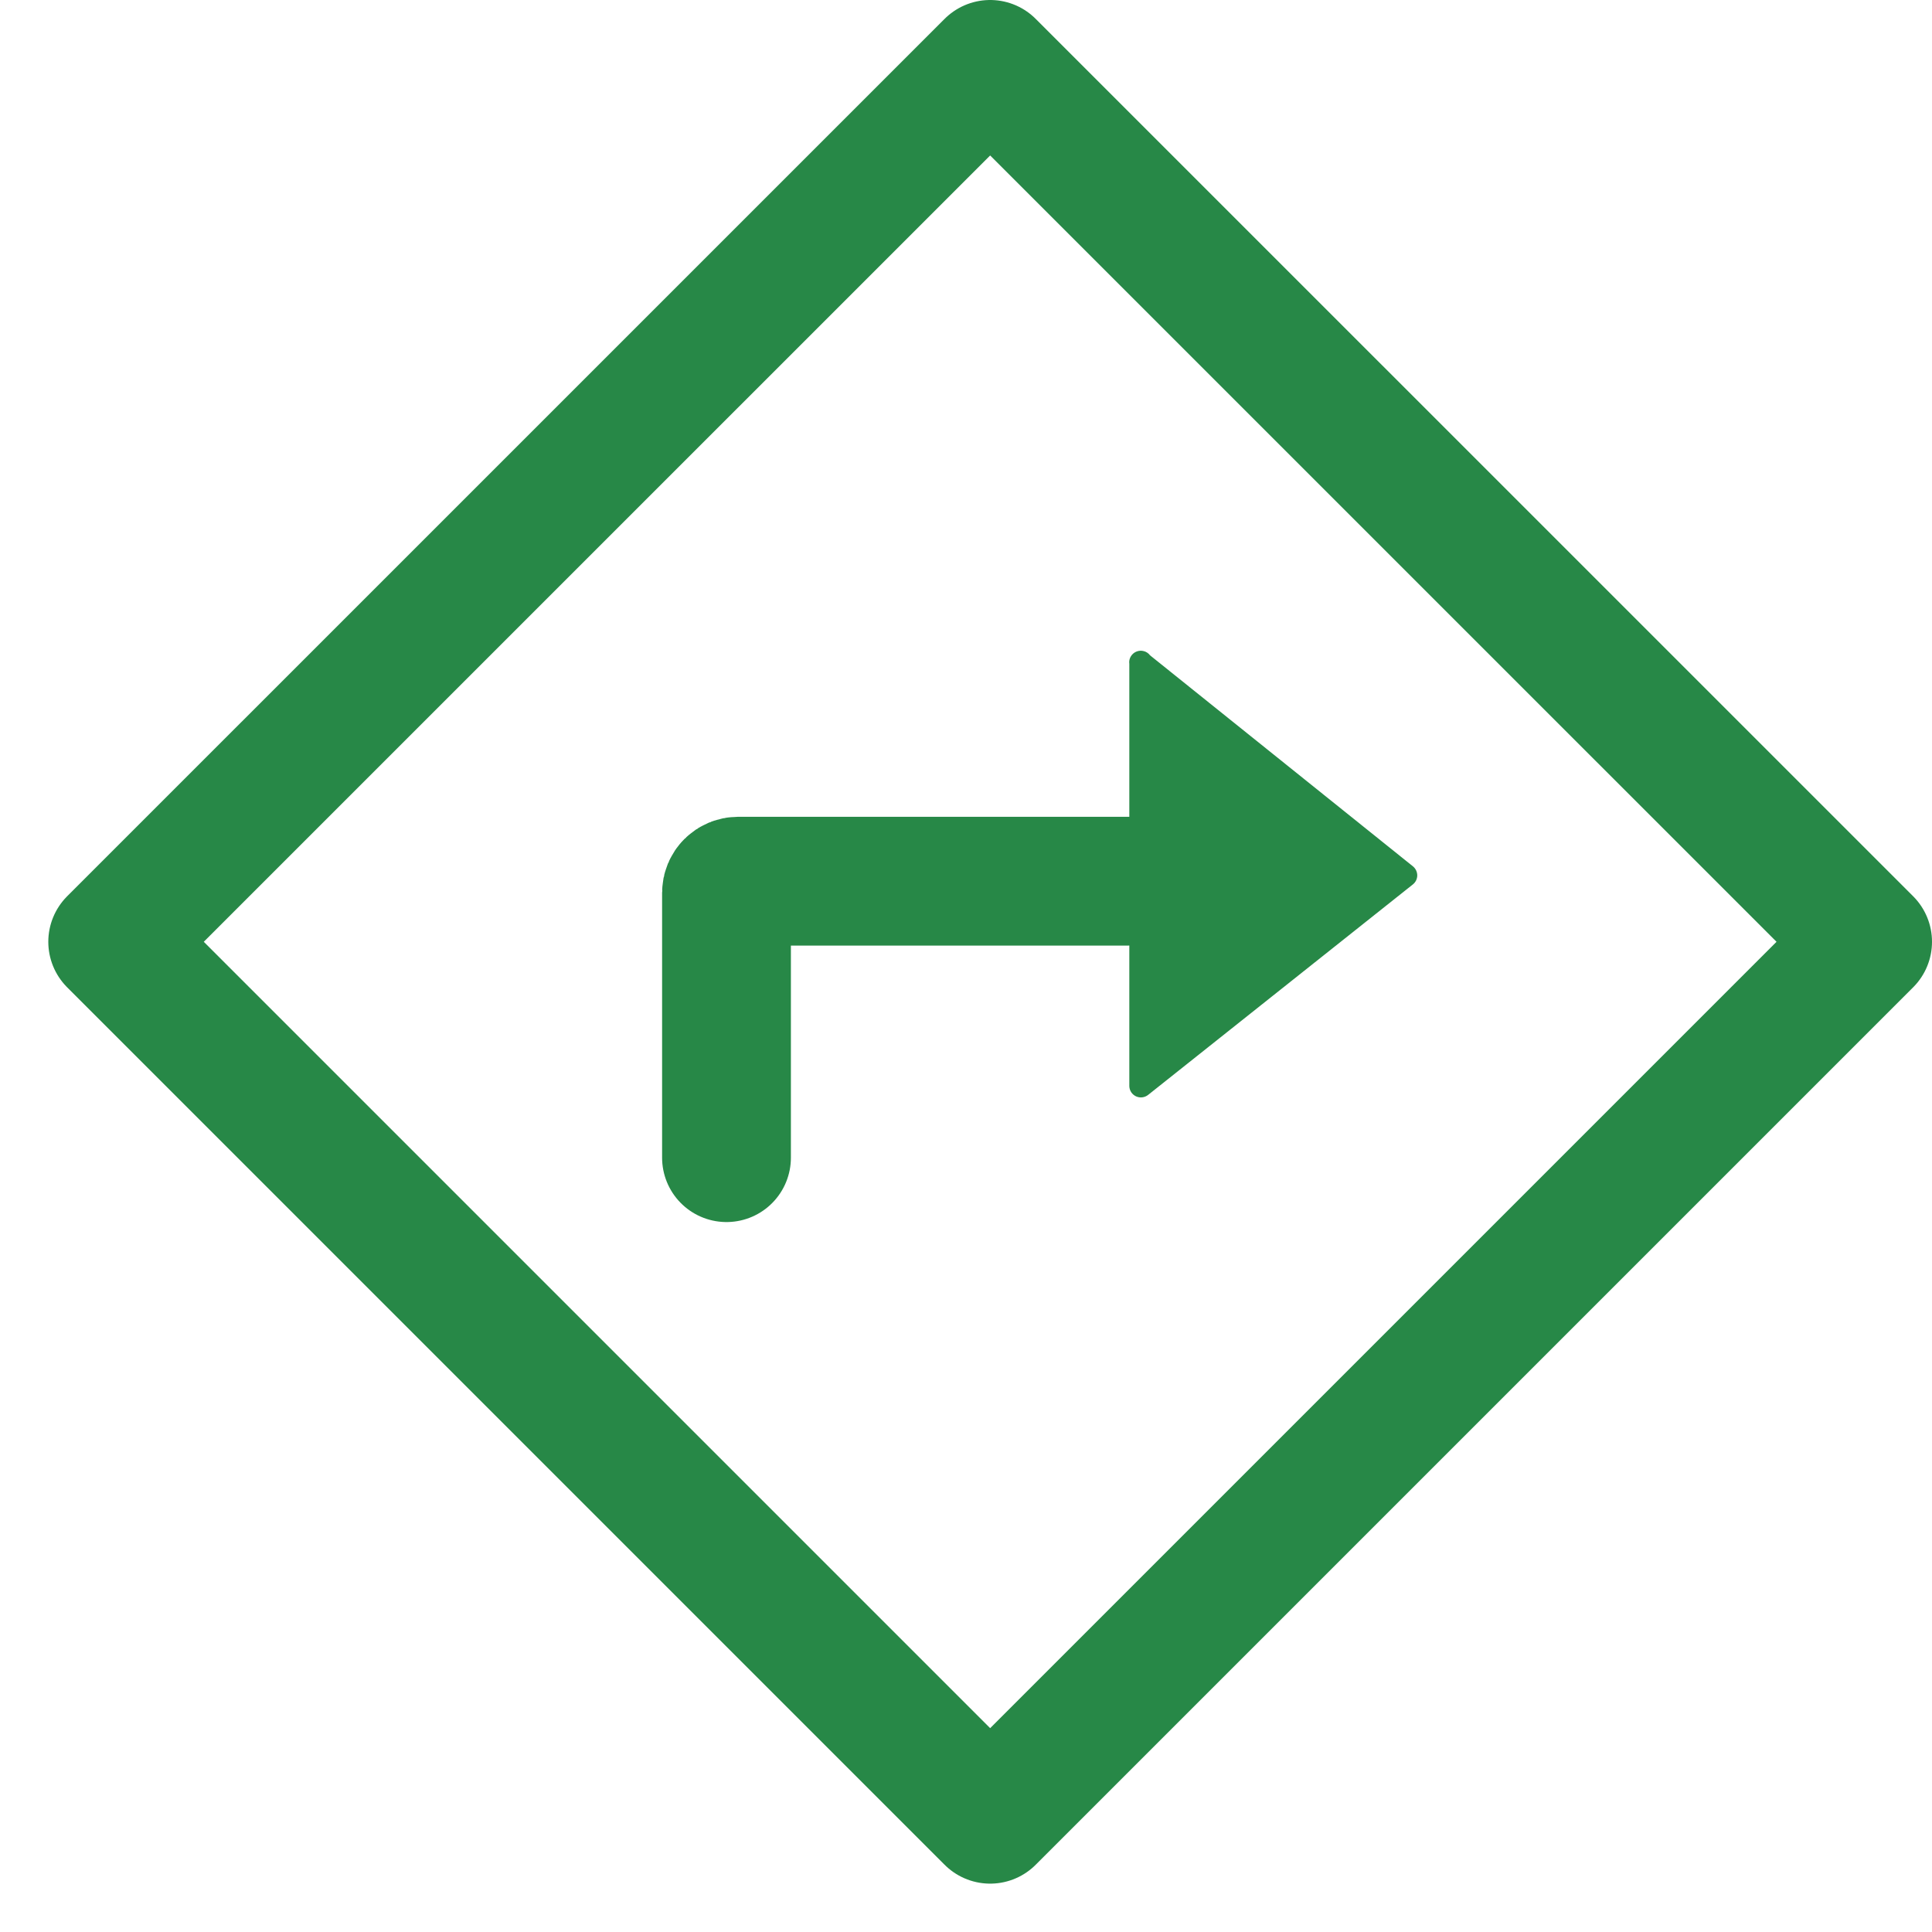 <svg width="30" height="30" viewBox="0 0 30 30" fill="none" xmlns="http://www.w3.org/2000/svg">
<path d="M11.281 17.976V13.863C11.281 13.815 11.3 13.769 11.334 13.736C11.368 13.702 11.414 13.683 11.461 13.683H17.537" stroke="#278847" stroke-width="2" stroke-linecap="round" stroke-linejoin="round"/>
<path d="M17.536 10.309V16.867C17.537 16.901 17.548 16.933 17.566 16.961C17.585 16.989 17.611 17.011 17.642 17.025C17.672 17.038 17.706 17.044 17.739 17.039C17.772 17.035 17.804 17.021 17.83 17L21.943 13.73C21.963 13.713 21.979 13.692 21.99 13.669C22.001 13.645 22.007 13.619 22.007 13.593C22.007 13.567 22.001 13.541 21.99 13.517C21.979 13.493 21.963 13.472 21.943 13.455L17.858 10.176C17.834 10.144 17.8 10.121 17.762 10.111C17.723 10.1 17.683 10.103 17.646 10.118C17.609 10.133 17.578 10.16 17.558 10.195C17.538 10.229 17.53 10.269 17.536 10.309Z" fill="#278847"/>
<path d="M29 14.624L15.375 1L1.75 14.624L15.375 28.249L29 14.624Z" stroke="#278847" stroke-width="2" stroke-linecap="round" stroke-linejoin="round"/>
</svg>
